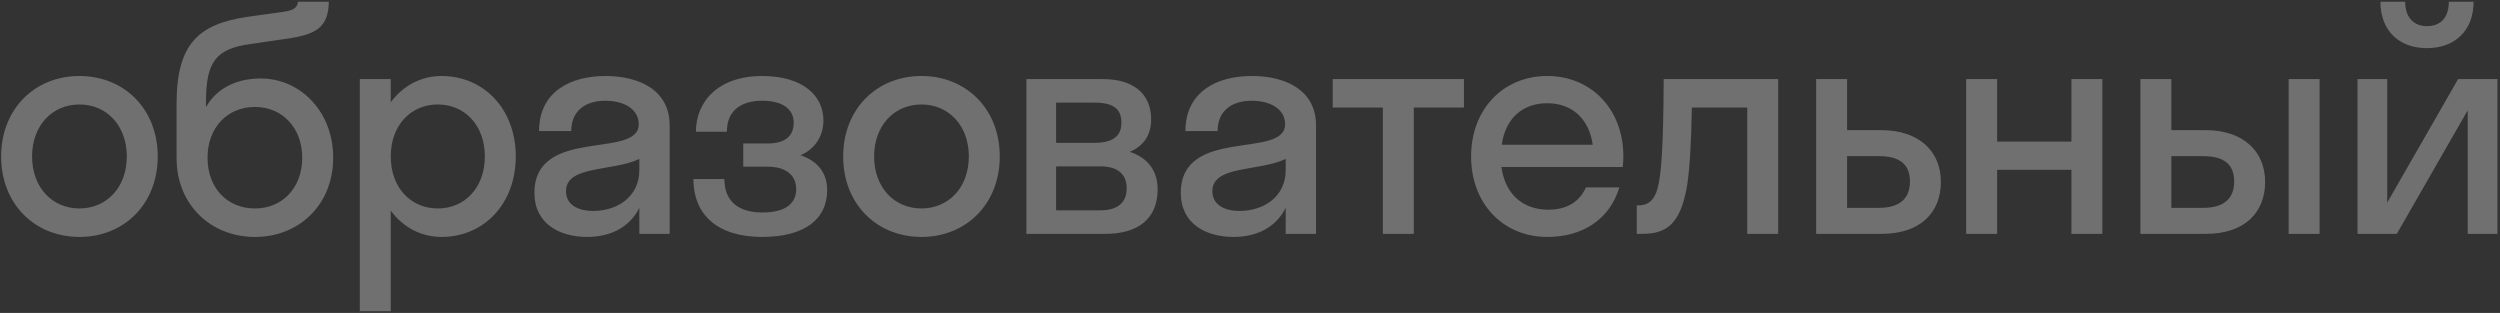 <?xml version="1.0" encoding="UTF-8"?> <svg xmlns="http://www.w3.org/2000/svg" width="727" height="91" viewBox="0 0 727 91" fill="none"><rect x="0" y="0" width="727" height="91" fill="#333333" stroke="none"/> <path opacity="0.3" d="M23.1 68.9C36.15 68.9 45.87 59.27 45.87 45.5C45.87 31.73 36.15 22.1 23.1 22.1C10.05 22.1 0.33 31.73 0.33 45.5C0.33 59.27 10.05 68.9 23.1 68.9ZM23.1 60.62C15.27 60.62 9.33 54.59 9.33 45.5C9.33 36.41 15.27 30.38 23.1 30.38C30.93 30.38 36.87 36.41 36.87 45.5C36.87 54.59 30.93 60.62 23.1 60.62ZM75.83 22.82C68.09 22.82 62.6 26.24 59.9 31.19V29.48C59.9 17.87 62.96 14.18 72.68 12.83L82.49 11.39C92.12 10.13 95.45 7.97 95.63 0.5H86.63C86.54 1.76 85.91 2.93 82.76 3.38L71.87 4.91C58.01 6.98 51.35 12.47 51.35 30.11V46.04C51.35 59.45 61.25 68.9 74.12 68.9C87.08 68.9 96.89 59.45 96.89 45.86C96.89 32.27 87.17 22.82 75.83 22.82ZM74.12 60.62C66.11 60.62 60.35 54.68 60.35 45.86C60.35 37.13 66.11 31.1 74.12 31.1C82.22 31.1 87.89 37.31 87.89 45.86C87.89 54.5 82.22 60.62 74.12 60.62ZM113.629 90.5V61.25C117.139 66.02 122.359 68.9 128.389 68.9C140.719 68.9 149.989 59.27 149.989 45.5C149.989 31.73 140.719 22.1 128.389 22.1C122.359 22.1 117.139 24.98 113.629 29.75V23H104.629V90.5H113.629ZM127.309 60.62C119.479 60.62 113.629 54.59 113.629 45.5C113.629 36.41 119.479 30.38 127.309 30.38C135.139 30.38 140.989 36.41 140.989 45.5C140.989 54.59 135.139 60.62 127.309 60.62ZM170.71 68.9C177.19 68.9 182.95 66.38 185.92 60.44V68H194.74V36.5C194.74 26.06 185.74 22.1 176.02 22.1C166.12 22.1 156.76 26.51 156.76 38.12H166.12C166.12 32.27 170.17 29.3 176.02 29.3C181.51 29.3 185.74 31.73 185.74 36.14C185.74 46.4 155.41 36.68 155.41 56.12C155.41 65.03 162.7 68.9 170.71 68.9ZM164.59 55.58C164.59 48.02 178.27 49.91 185.92 46.22V49.46C185.92 57.29 179.44 61.34 172.51 61.34C167.92 61.34 164.59 59.45 164.59 55.58ZM216.142 41.72V48.47H223.252C228.382 48.47 231.532 50.81 231.532 55.04C231.532 58.91 228.742 61.79 221.722 61.79C214.342 61.79 210.652 58.19 210.652 52.07H201.652C201.652 62.78 209.032 68.9 221.632 68.9C233.962 68.9 240.532 63.77 240.532 55.31C240.532 50.27 237.832 46.85 232.792 45.14C237.202 43.25 239.452 39.38 239.452 34.97C239.452 27.95 233.602 22.1 221.632 22.1C208.942 22.1 202.372 29.48 202.372 38.3H211.372C211.372 32.54 215.062 29.3 221.632 29.3C227.842 29.3 230.812 31.91 230.812 35.69C230.812 39.65 228.202 41.72 223.252 41.72H216.142ZM267.963 68.9C281.013 68.9 290.733 59.27 290.733 45.5C290.733 31.73 281.013 22.1 267.963 22.1C254.913 22.1 245.193 31.73 245.193 45.5C245.193 59.27 254.913 68.9 267.963 68.9ZM267.963 60.62C260.133 60.62 254.193 54.59 254.193 45.5C254.193 36.41 260.133 30.38 267.963 30.38C275.793 30.38 281.733 36.41 281.733 45.5C281.733 54.59 275.793 60.62 267.963 60.62ZM298.48 68H321.52C330.88 68 336.64 63.68 336.64 55.04C336.64 49.37 333.49 45.77 328.54 44.15C332.41 42.53 334.75 39.47 334.75 34.7C334.75 26.87 329.08 23 320.8 23H298.48V68ZM318.19 29.84C323.77 29.84 326.11 31.64 326.11 35.69C326.11 39.47 323.77 41.54 318.19 41.54H307.12V29.84H318.19ZM319.99 48.38C325.03 48.38 327.64 50.63 327.64 54.77C327.64 58.91 325.03 61.16 319.99 61.16H307.12V48.38H319.99ZM358.673 68.9C365.153 68.9 370.913 66.38 373.883 60.44V68H382.703V36.5C382.703 26.06 373.703 22.1 363.983 22.1C354.083 22.1 344.723 26.51 344.723 38.12H354.083C354.083 32.27 358.133 29.3 363.983 29.3C369.473 29.3 373.703 31.73 373.703 36.14C373.703 46.4 343.373 36.68 343.373 56.12C343.373 65.03 350.663 68.9 358.673 68.9ZM352.553 55.58C352.553 48.02 366.233 49.91 373.883 46.22V49.46C373.883 57.29 367.403 61.34 360.473 61.34C355.883 61.34 352.553 59.45 352.553 55.58ZM411.134 68V31.28H425.714V23H387.554V31.28H402.134V68H411.134ZM471.895 48.56C471.985 47.57 472.075 46.58 472.075 45.5C472.075 31.73 462.715 22.1 449.935 22.1C437.155 22.1 427.795 31.73 427.795 45.5C427.795 59.27 437.155 68.9 449.935 68.9C460.285 68.9 468.115 63.77 470.905 54.5H461.185C459.385 58.55 455.785 60.98 450.295 60.98C442.735 60.98 437.695 56.39 436.615 48.56H471.895ZM449.935 30.02C457.135 30.02 462.085 34.52 463.165 42.08H436.705C437.785 34.52 442.645 30.02 449.935 30.02ZM517.099 68V23H483.799C483.709 43.25 483.079 50.99 481.999 54.86C481.099 58.28 479.119 59.72 476.689 59.72H475.969V68H477.589C484.789 68 488.749 65.03 490.639 53.78C491.359 48.92 491.809 41.81 491.989 31.28H508.099V68H517.099ZM564.409 52.88C564.409 43.97 558.019 37.85 547.129 37.85H537.139V23H528.139V68H547.219C558.469 68 564.409 61.79 564.409 52.88ZM546.409 45.41C552.529 45.41 555.409 47.84 555.409 52.79C555.409 57.65 552.529 60.44 546.409 60.44H537.139V45.41H546.409ZM580.767 68V49.37H602.367V68H611.367V23H602.367V41.18H580.767V23H571.767V68H580.767ZM658.698 52.88C658.698 43.97 652.308 37.85 641.418 37.85H631.428V23H622.428V68H641.508C652.758 68 658.698 61.79 658.698 52.88ZM674.538 68V23H665.538V68H674.538ZM640.698 45.41C646.818 45.41 649.698 47.84 649.698 52.79C649.698 57.65 646.818 60.44 640.698 60.44H631.428V45.41H640.698ZM712.118 0.5C712.118 5.54 709.328 7.61 705.728 7.61C702.398 7.61 699.428 5.54 699.428 0.5H692.228C692.228 8.96 697.718 14 705.728 14C713.828 14 719.318 8.96 719.318 0.5H712.118ZM726.248 68V23H714.818L694.208 58.91V23H685.568V68H696.998L717.608 32.09V68H726.248Z" fill="white"></path> </svg> 